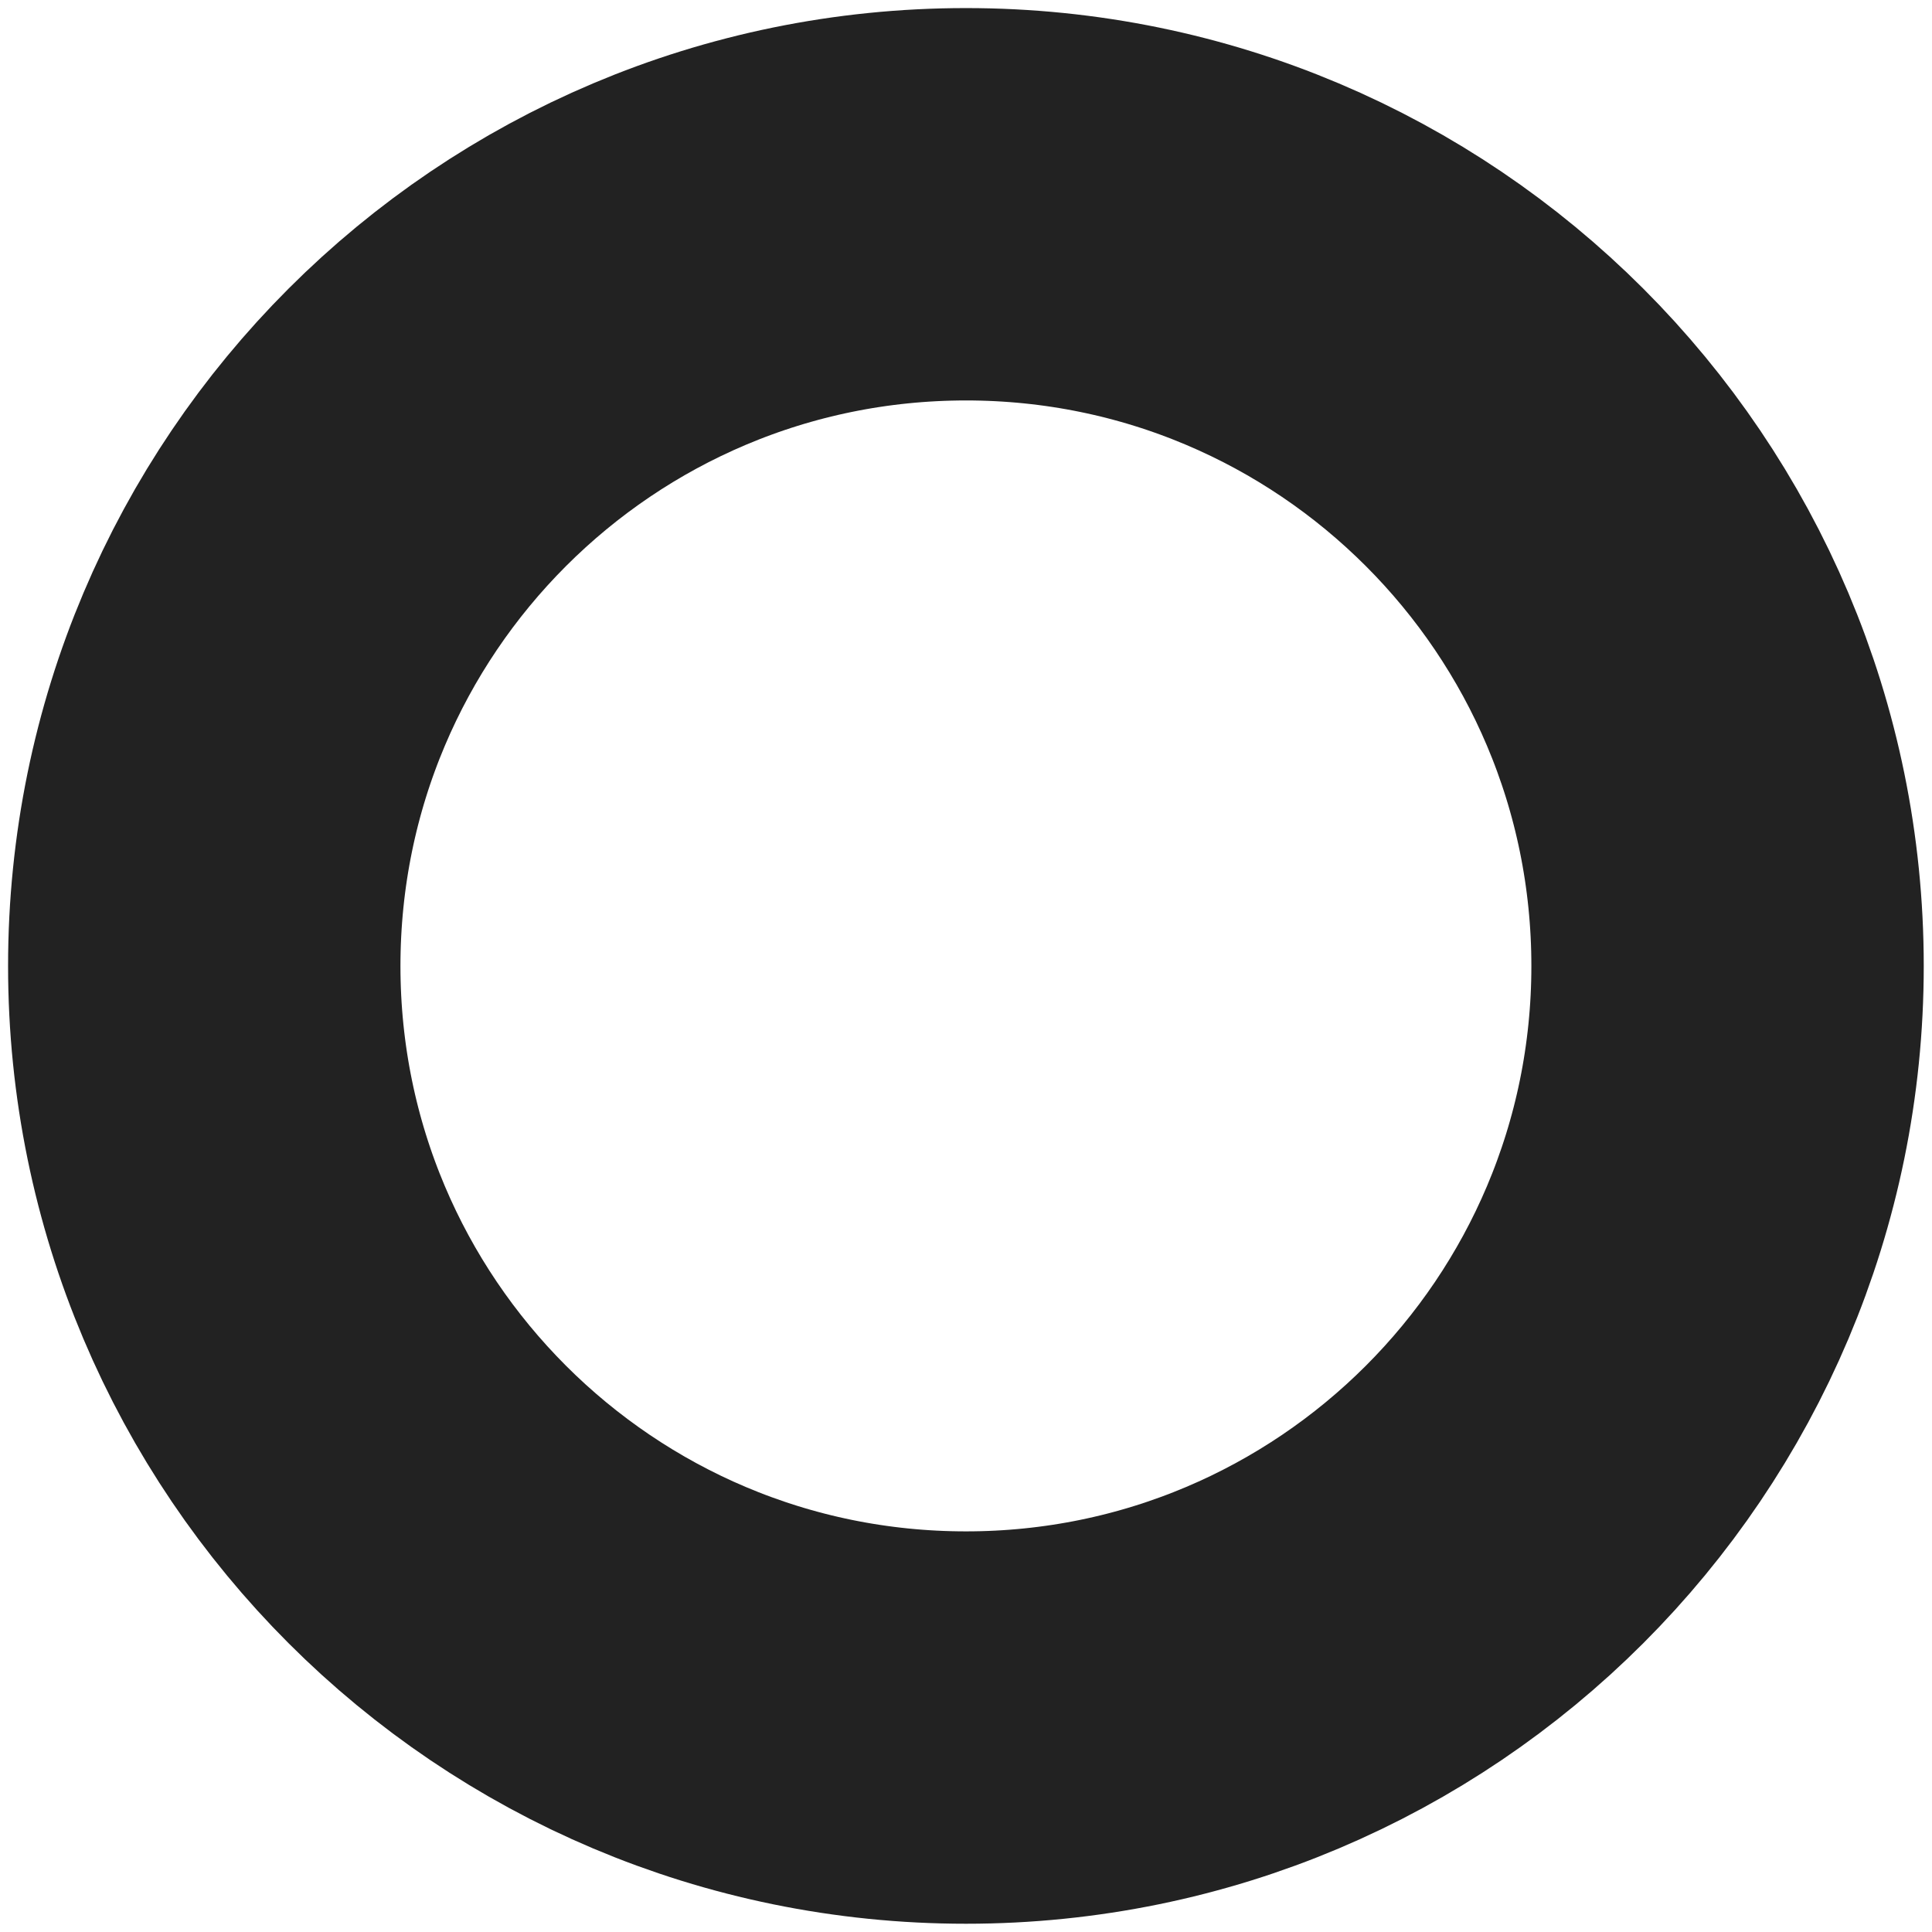 <svg width="11" height="11" viewBox="0 0 11 11" fill="none" xmlns="http://www.w3.org/2000/svg">
<path fill-rule="evenodd" clip-rule="evenodd" d="M9.836 5.5C9.836 3.104 7.895 1.163 5.5 1.163C3.104 1.163 1.163 3.104 1.163 5.5C1.163 7.895 3.104 9.836 5.5 9.836C7.895 9.836 9.836 7.895 9.836 5.5Z" stroke="#222222" stroke-width="2.234"/>
</svg>
